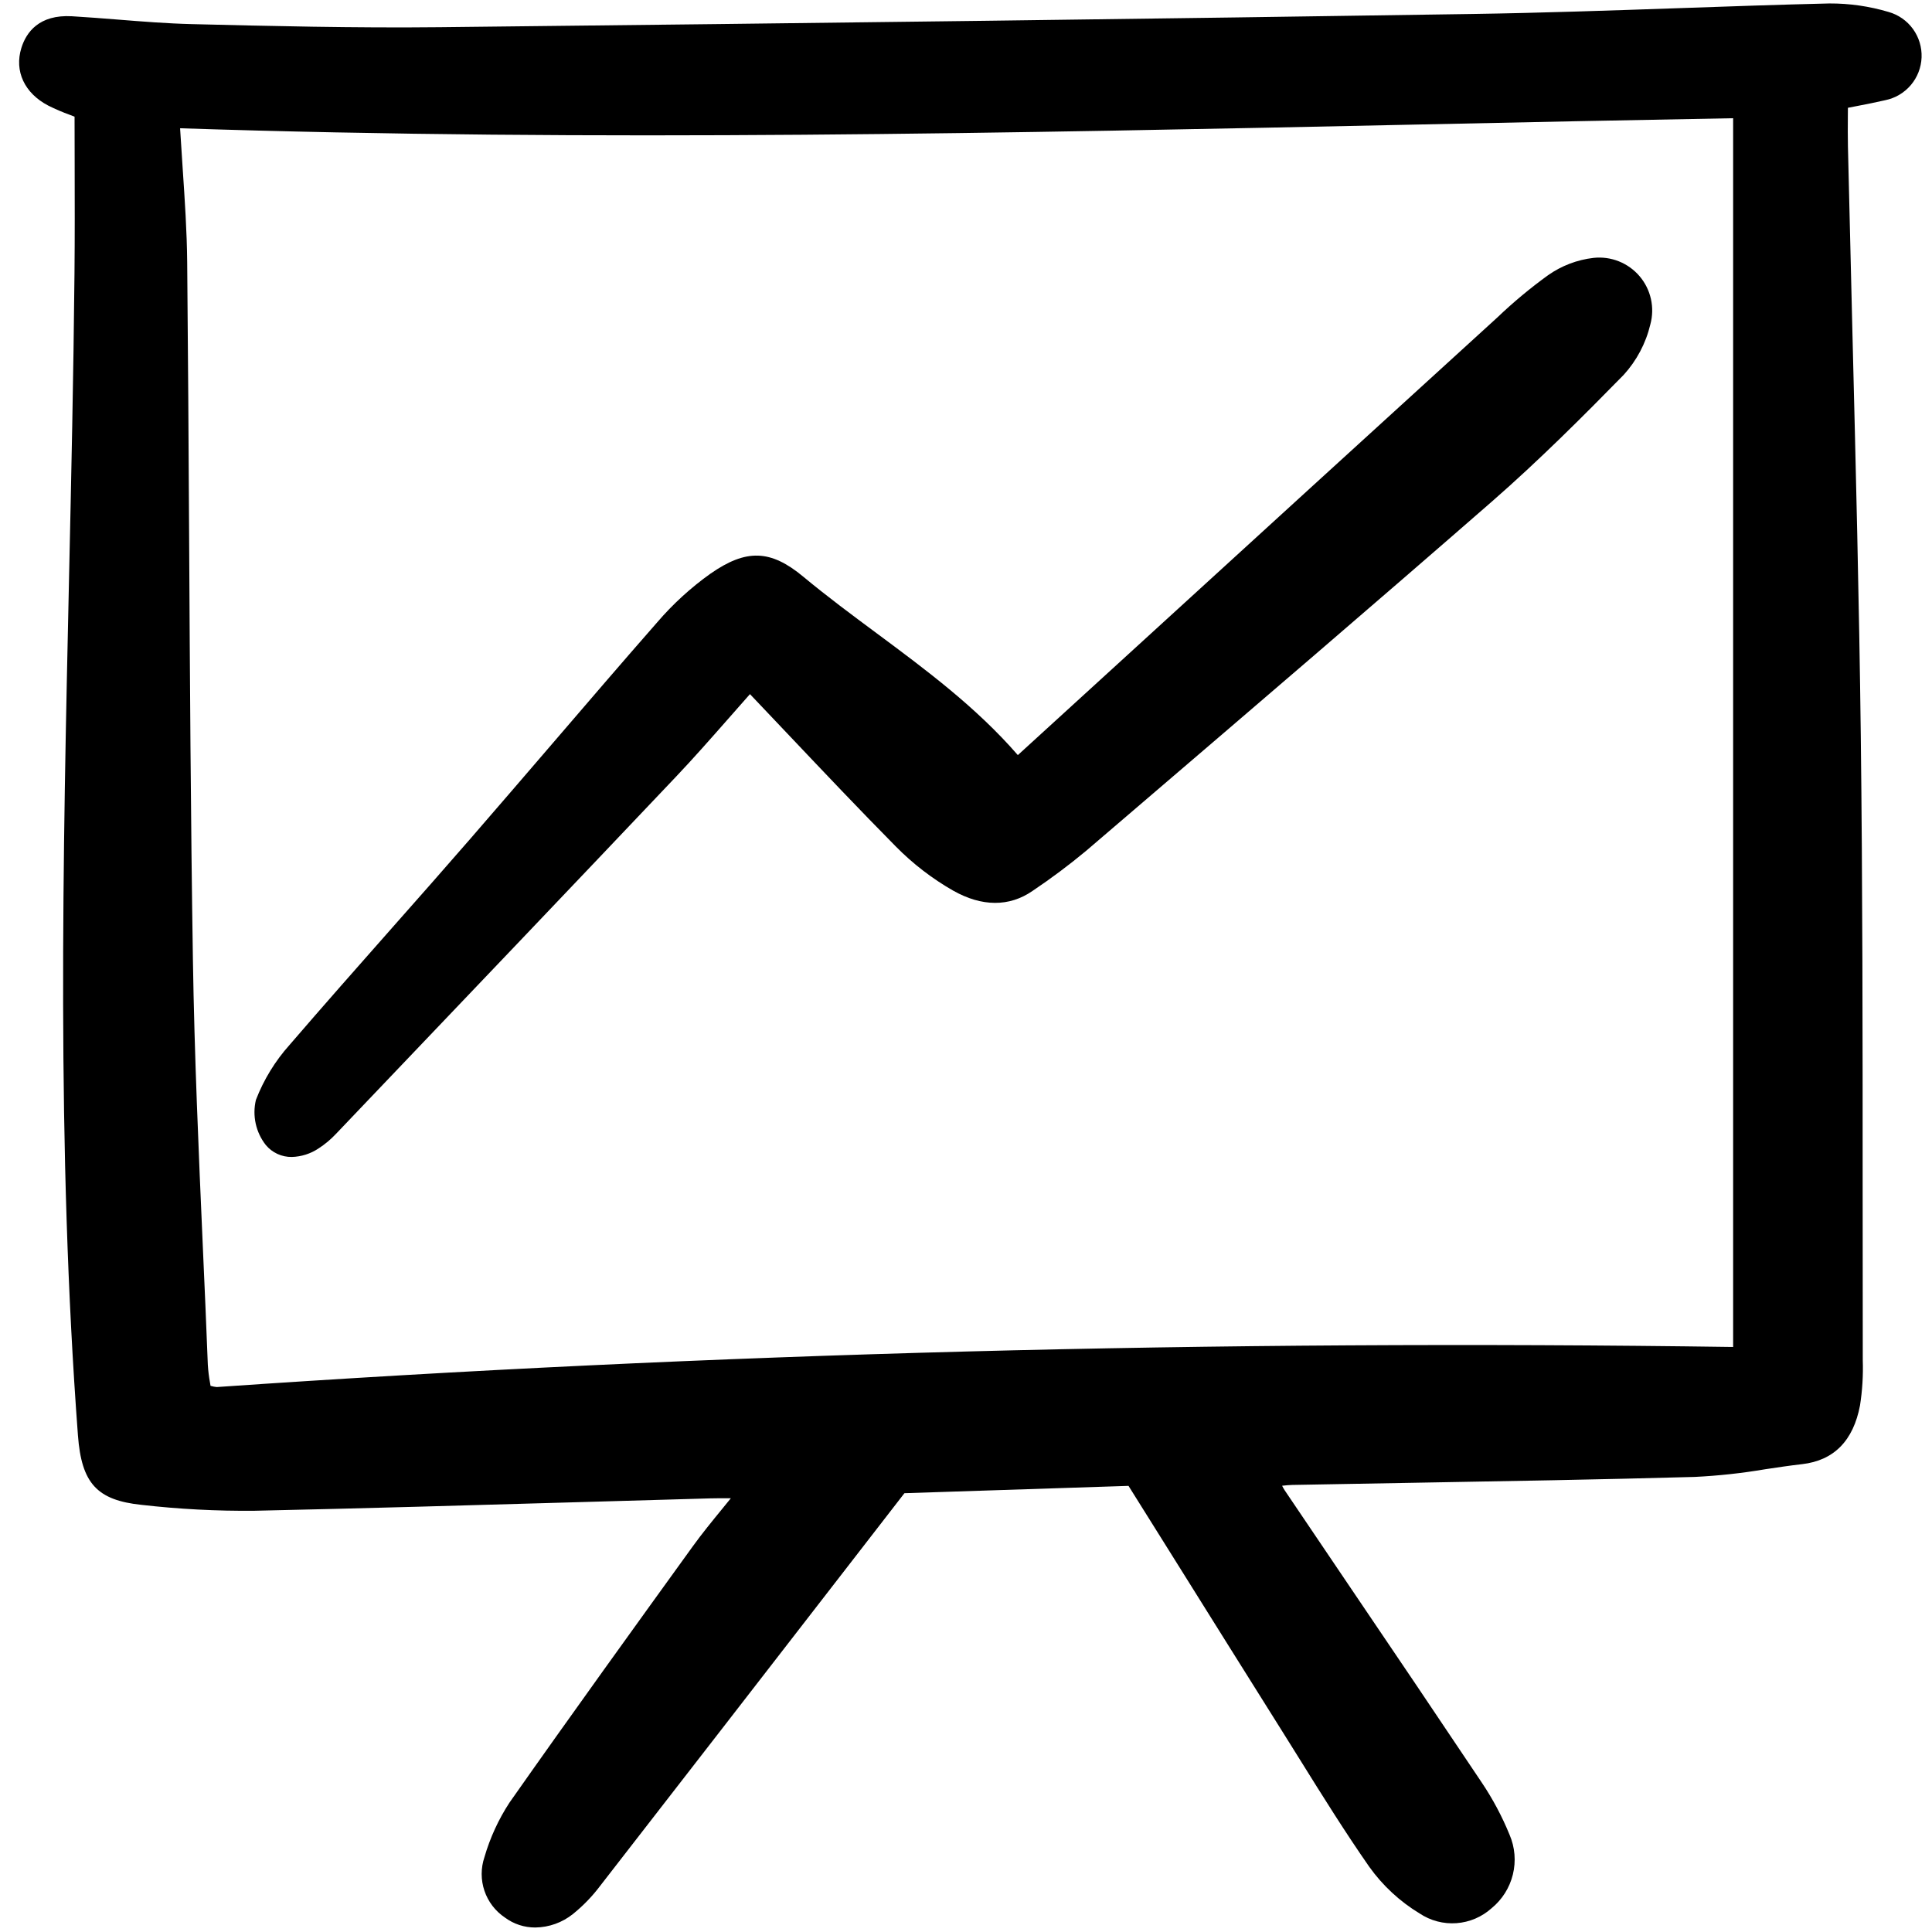 <?xml version="1.0" encoding="utf-8"?>
<!-- Uploaded to: SVG Repo, www.svgrepo.com, Generator: SVG Repo Mixer Tools -->
<svg width="800px" height="800px" viewBox="-0.5 0 155 155" fill="none" xmlns="http://www.w3.org/2000/svg">
<g clip-path="url(#clip0)">
<path d="M147.754 8.648L148.453 8.513C149.253 8.358 150.009 8.211 150.746 8.039C151.547 7.877 152.27 7.45 152.799 6.828C153.328 6.205 153.633 5.423 153.664 4.607C153.695 3.79 153.452 2.987 152.973 2.325C152.493 1.664 151.805 1.183 151.019 0.96C149.476 0.5 147.875 0.27 146.265 0.277C142.223 0.374 138.116 0.517 134.142 0.656C128.745 0.842 123.165 1.036 117.679 1.12C92.863 1.5 65.755 1.848 34.805 2.182C27.957 2.257 21 2.085 14.861 1.934C12.906 1.886 10.911 1.727 8.983 1.573C7.746 1.474 6.508 1.379 5.27 1.304C2.625 1.155 1.602 2.601 1.215 3.846C0.636 5.708 1.466 7.481 3.379 8.476C3.944 8.757 4.525 9.006 5.119 9.22L5.482 9.36C5.482 10.611 5.484 11.854 5.49 13.091C5.497 16 5.505 19.008 5.476 21.949C5.397 30.069 5.217 38.327 5.04 46.312C4.544 68.873 4.031 92.203 5.753 115.158C6.041 119.005 7.282 120.359 10.858 120.732C13.861 121.075 16.882 121.233 19.905 121.205C28.608 121.016 37.454 120.76 46.009 120.512C49.506 120.409 53.004 120.309 56.503 120.211C56.998 120.197 57.495 120.199 58.133 120.203C57.922 120.462 57.716 120.715 57.518 120.958C56.603 122.078 55.813 123.044 55.079 124.061C50.535 130.352 45.384 137.486 40.376 144.617C39.493 145.968 38.816 147.443 38.366 148.993C38.069 149.87 38.069 150.822 38.367 151.699C38.665 152.577 39.245 153.331 40.015 153.845C40.72 154.367 41.576 154.645 42.453 154.639C43.549 154.624 44.608 154.244 45.463 153.56C46.283 152.899 47.018 152.138 47.651 151.296C54.185 142.884 60.706 134.461 67.32 125.919L72.06 119.796L90.038 119.208L93.604 124.903C96.54 129.598 99.427 134.215 102.325 138.826C102.829 139.627 103.33 140.43 103.829 141.233C105.59 144.06 107.411 146.982 109.349 149.764C110.428 151.275 111.804 152.551 113.392 153.512C114.265 154.094 115.305 154.368 116.351 154.291C117.397 154.216 118.387 153.793 119.167 153.092C120.014 152.4 120.613 151.451 120.874 150.387C121.134 149.324 121.042 148.206 120.61 147.2C120.009 145.727 119.259 144.319 118.371 142.999C114.856 137.749 111.326 132.508 107.779 127.279C106.039 124.706 104.3 122.132 102.563 119.557C102.488 119.442 102.42 119.322 102.361 119.198C102.656 119.165 102.923 119.139 103.181 119.133C106.397 119.071 109.613 119.014 112.829 118.961C120.249 118.831 127.923 118.702 135.469 118.49C137.359 118.398 139.243 118.193 141.109 117.876C142.082 117.73 143.09 117.579 144.076 117.466C146.625 117.175 148.189 115.589 148.725 112.752C148.912 111.555 148.986 110.344 148.946 109.133V108.985C148.937 104.387 148.934 99.79 148.936 95.191C148.936 83.341 148.932 71.088 148.787 59.036C148.657 48.249 148.381 37.284 148.116 26.681C147.992 21.711 147.872 16.741 147.756 11.771C147.739 10.97 147.743 10.168 147.749 9.333C147.751 9.109 147.753 8.88 147.754 8.648ZM16.438 111.194L16.39 111.18L16.349 110.93C16.262 110.458 16.204 109.981 16.174 109.503C16.05 106.325 15.915 103.147 15.77 99.969C15.438 92.421 15.095 84.616 14.976 76.941C14.8 65.611 14.734 54.087 14.672 42.943C14.631 35.763 14.589 28.338 14.518 21.036C14.494 18.554 14.327 16.079 14.152 13.457C14.083 12.429 14.012 11.377 13.948 10.29C47.163 11.389 80.838 10.679 113.412 9.987C121.645 9.813 130.149 9.633 138.545 9.484V108.065C97.216 107.474 56.286 108.554 16.89 111.28C16.737 111.266 16.585 111.238 16.438 111.194Z" fill="#000000"/>
<path d="M129.763 30.076C130.806 28.931 131.543 27.539 131.902 26.032C132.084 25.364 132.101 24.662 131.95 23.986C131.8 23.311 131.486 22.683 131.037 22.156C130.588 21.63 130.017 21.221 129.374 20.965C128.732 20.709 128.036 20.615 127.348 20.689C126.033 20.84 124.777 21.319 123.694 22.082C122.265 23.116 120.908 24.246 119.633 25.464L119.298 25.77C109.536 34.667 99.758 43.59 89.966 52.538L81.165 60.574L81.144 60.563C77.815 56.729 73.746 53.708 69.811 50.788C67.857 49.339 65.836 47.838 63.943 46.264C61.319 44.084 59.368 44.023 56.488 46.031C54.915 47.154 53.484 48.462 52.225 49.929C49.418 53.13 46.6 56.414 43.875 59.589C41.662 62.168 39.443 64.742 37.219 67.31C35.137 69.703 33.044 72.085 30.938 74.458C28.237 77.516 25.444 80.679 22.735 83.826C21.574 85.122 20.658 86.619 20.031 88.244C19.882 88.869 19.877 89.519 20.015 90.147C20.153 90.775 20.432 91.363 20.829 91.868C21.083 92.171 21.402 92.415 21.762 92.579C22.122 92.744 22.514 92.826 22.91 92.82C23.672 92.8 24.414 92.564 25.049 92.141C25.562 91.811 26.032 91.419 26.449 90.974L28.783 88.525C36.978 79.934 45.451 71.052 53.758 62.288C55.139 60.832 56.489 59.298 57.918 57.674C58.479 57.037 59.06 56.377 59.668 55.688C60.68 56.751 61.679 57.804 62.664 58.847C65.639 61.988 68.45 64.957 71.366 67.908C72.728 69.291 74.273 70.482 75.958 71.447C78.267 72.755 80.473 72.765 82.335 71.478C83.826 70.478 85.264 69.403 86.643 68.255L90.922 64.592C100.21 56.641 109.813 48.419 119.184 40.245C122.973 36.936 126.508 33.399 129.763 30.076Z" fill="#000000"/>
</g>
<defs>
<clipPath id="clip0">
<rect width="153" height="155" fill="white" transform="translate(0.777)"/>
</clipPath>
</defs>
</svg>
